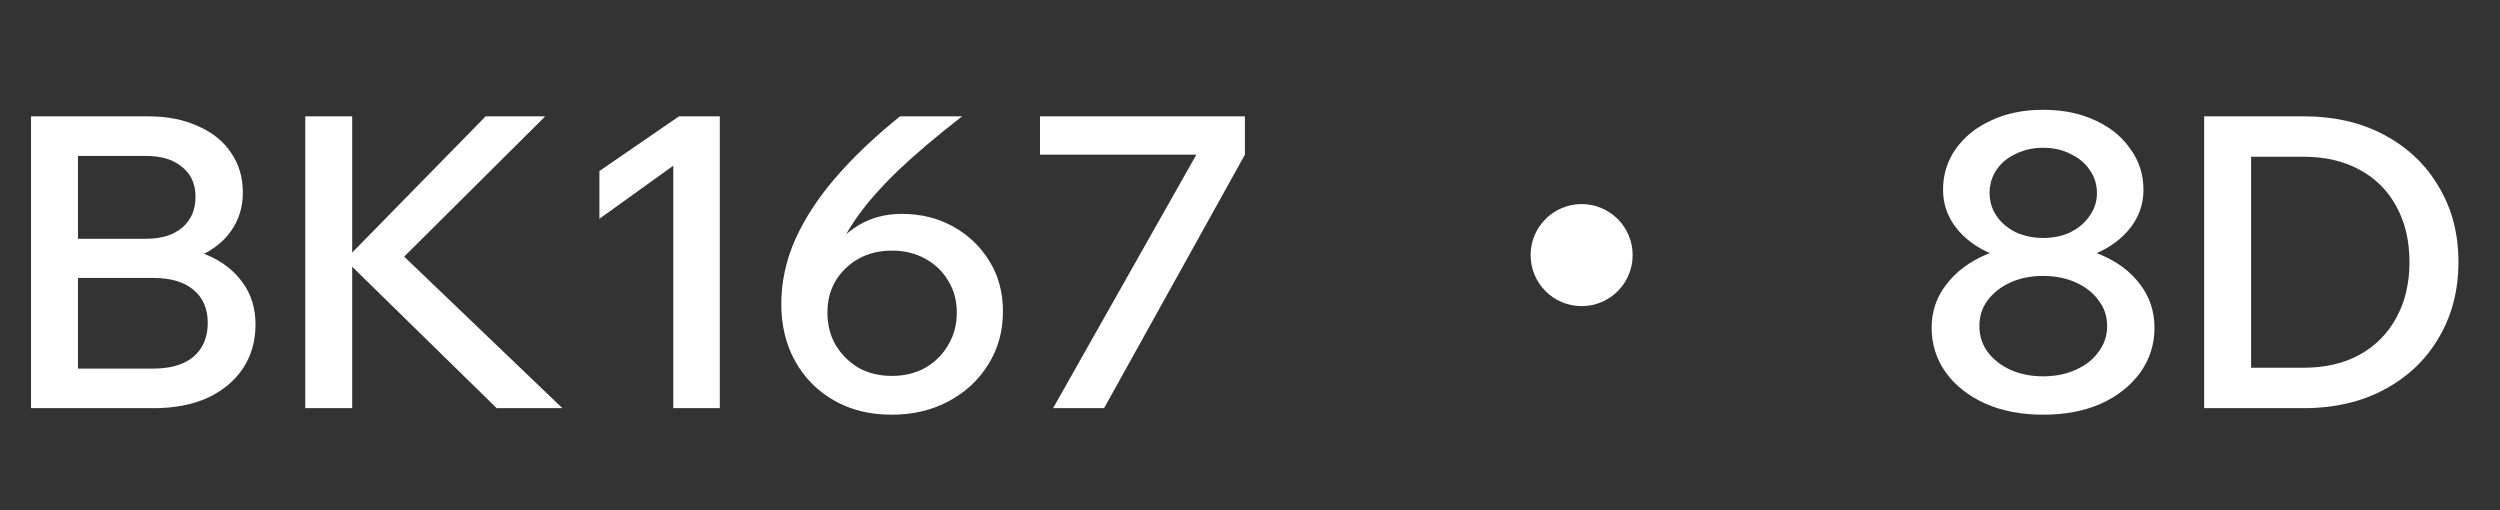 <?xml version="1.0" encoding="UTF-8"?> <svg xmlns="http://www.w3.org/2000/svg" width="98" height="20" viewBox="0 0 98 20" fill="none"><rect x="0" y="0" width="98" height="20" fill="#333333" stroke="none"/><path d="M1.216 16V4.56H5.808C6.555 4.56 7.205 4.688 7.76 4.944C8.325 5.189 8.757 5.536 9.056 5.984C9.365 6.432 9.52 6.955 9.52 7.552C9.52 8.117 9.365 8.619 9.056 9.056C8.757 9.483 8.325 9.819 7.76 10.064C7.205 10.299 6.555 10.416 5.808 10.416H3.216V9.616H6.032C6.832 9.616 7.531 9.744 8.128 10C8.725 10.256 9.189 10.619 9.52 11.088C9.851 11.547 10.016 12.091 10.016 12.72C10.016 13.371 9.851 13.947 9.52 14.448C9.189 14.939 8.725 15.323 8.128 15.6C7.531 15.867 6.832 16 6.032 16H1.216ZM3.056 14.448H6.032C6.693 14.448 7.211 14.293 7.584 13.984C7.957 13.664 8.144 13.221 8.144 12.656C8.144 12.101 7.957 11.669 7.584 11.36C7.211 11.051 6.693 10.896 6.032 10.896H2.896V9.36H5.728C6.325 9.36 6.795 9.216 7.136 8.928C7.488 8.629 7.664 8.224 7.664 7.712C7.664 7.211 7.488 6.821 7.136 6.544C6.795 6.256 6.325 6.112 5.728 6.112H3.056V14.448ZM13.806 16H11.966V4.56H13.806V16ZM22.046 16H19.47L13.406 10.064H13.646L19.038 4.56H21.374L15.614 10.288V9.84L22.046 16ZM26.617 4.56H28.217V16H26.393V6.496L23.497 8.576V6.704L26.617 4.56ZM34.947 16.256C34.093 16.256 33.341 16.069 32.691 15.696C32.04 15.323 31.533 14.811 31.171 14.16C30.808 13.509 30.627 12.763 30.627 11.92C30.627 11.056 30.808 10.213 31.171 9.392C31.544 8.56 32.077 7.744 32.771 6.944C33.464 6.144 34.301 5.349 35.283 4.56H37.715C36.712 5.339 35.875 6.048 35.203 6.688C34.541 7.328 34.013 7.925 33.619 8.48C33.224 9.035 32.931 9.579 32.739 10.112L32.483 10C32.771 9.52 33.16 9.131 33.651 8.832C34.152 8.533 34.717 8.384 35.347 8.384C36.093 8.384 36.765 8.549 37.363 8.88C37.96 9.211 38.435 9.664 38.787 10.24C39.139 10.805 39.315 11.461 39.315 12.208C39.315 12.987 39.123 13.68 38.739 14.288C38.365 14.896 37.848 15.376 37.187 15.728C36.536 16.08 35.789 16.256 34.947 16.256ZM34.963 14.736C35.453 14.736 35.891 14.629 36.275 14.416C36.659 14.192 36.957 13.893 37.171 13.52C37.395 13.147 37.507 12.725 37.507 12.256C37.507 11.787 37.395 11.371 37.171 11.008C36.957 10.645 36.659 10.357 36.275 10.144C35.891 9.931 35.453 9.824 34.963 9.824C34.472 9.824 34.035 9.931 33.651 10.144C33.277 10.357 32.979 10.645 32.755 11.008C32.541 11.371 32.435 11.787 32.435 12.256C32.435 12.725 32.541 13.147 32.755 13.52C32.979 13.893 33.277 14.192 33.651 14.416C34.035 14.629 34.472 14.736 34.963 14.736ZM48.8 4.56V6.064L43.28 16H41.28L46.896 6.064H40.768V4.56H48.8Z" fill="white"></path><path d="M80.088 16.256C79.245 16.256 78.493 16.112 77.832 15.824C77.171 15.525 76.653 15.12 76.28 14.608C75.907 14.085 75.72 13.499 75.72 12.848C75.72 12.208 75.912 11.643 76.296 11.152C76.68 10.651 77.197 10.261 77.848 9.984C78.509 9.696 79.256 9.552 80.088 9.552C80.941 9.552 81.693 9.696 82.344 9.984C83.005 10.261 83.523 10.651 83.896 11.152C84.269 11.643 84.456 12.208 84.456 12.848C84.456 13.499 84.269 14.085 83.896 14.608C83.523 15.12 83.011 15.525 82.36 15.824C81.709 16.112 80.952 16.256 80.088 16.256ZM80.088 10.32C79.341 10.32 78.669 10.197 78.072 9.952C77.485 9.707 77.021 9.365 76.68 8.928C76.339 8.491 76.168 7.995 76.168 7.44C76.168 6.843 76.333 6.309 76.664 5.84C77.005 5.36 77.469 4.987 78.056 4.72C78.643 4.443 79.32 4.304 80.088 4.304C80.867 4.304 81.549 4.443 82.136 4.72C82.723 4.987 83.181 5.36 83.512 5.84C83.853 6.309 84.024 6.843 84.024 7.44C84.024 7.995 83.853 8.491 83.512 8.928C83.171 9.365 82.707 9.707 82.12 9.952C81.533 10.197 80.856 10.32 80.088 10.32ZM80.088 14.752C80.568 14.752 80.995 14.667 81.368 14.496C81.752 14.325 82.051 14.091 82.264 13.792C82.488 13.493 82.6 13.157 82.6 12.784C82.6 12.4 82.488 12.064 82.264 11.776C82.051 11.477 81.752 11.243 81.368 11.072C80.995 10.901 80.568 10.816 80.088 10.816C79.619 10.816 79.192 10.901 78.808 11.072C78.435 11.243 78.136 11.477 77.912 11.776C77.699 12.064 77.592 12.4 77.592 12.784C77.592 13.157 77.699 13.493 77.912 13.792C78.136 14.091 78.435 14.325 78.808 14.496C79.192 14.667 79.619 14.752 80.088 14.752ZM80.088 9.328C80.493 9.328 80.851 9.253 81.16 9.104C81.48 8.944 81.731 8.731 81.912 8.464C82.104 8.197 82.2 7.899 82.2 7.568C82.2 7.227 82.104 6.923 81.912 6.656C81.731 6.389 81.48 6.181 81.16 6.032C80.851 5.872 80.493 5.792 80.088 5.792C79.704 5.792 79.347 5.872 79.016 6.032C78.696 6.181 78.445 6.389 78.264 6.656C78.083 6.923 77.992 7.227 77.992 7.568C77.992 7.899 78.083 8.197 78.264 8.464C78.445 8.731 78.696 8.944 79.016 9.104C79.347 9.253 79.704 9.328 80.088 9.328ZM86.403 16V4.56H90.291C91.507 4.56 92.569 4.805 93.475 5.296C94.393 5.787 95.102 6.464 95.603 7.328C96.115 8.181 96.371 9.163 96.371 10.272C96.371 11.381 96.115 12.368 95.603 13.232C95.102 14.096 94.393 14.773 93.475 15.264C92.569 15.755 91.507 16 90.291 16H86.403ZM88.243 14.416H90.291C91.145 14.416 91.881 14.245 92.499 13.904C93.129 13.552 93.609 13.067 93.939 12.448C94.281 11.829 94.451 11.104 94.451 10.272C94.451 9.44 94.281 8.715 93.939 8.096C93.609 7.477 93.129 6.997 92.499 6.656C91.881 6.315 91.145 6.144 90.291 6.144H88.243V14.416Z" fill="white"></path><circle cx="62" cy="10" r="2" fill="white"></circle></svg> 